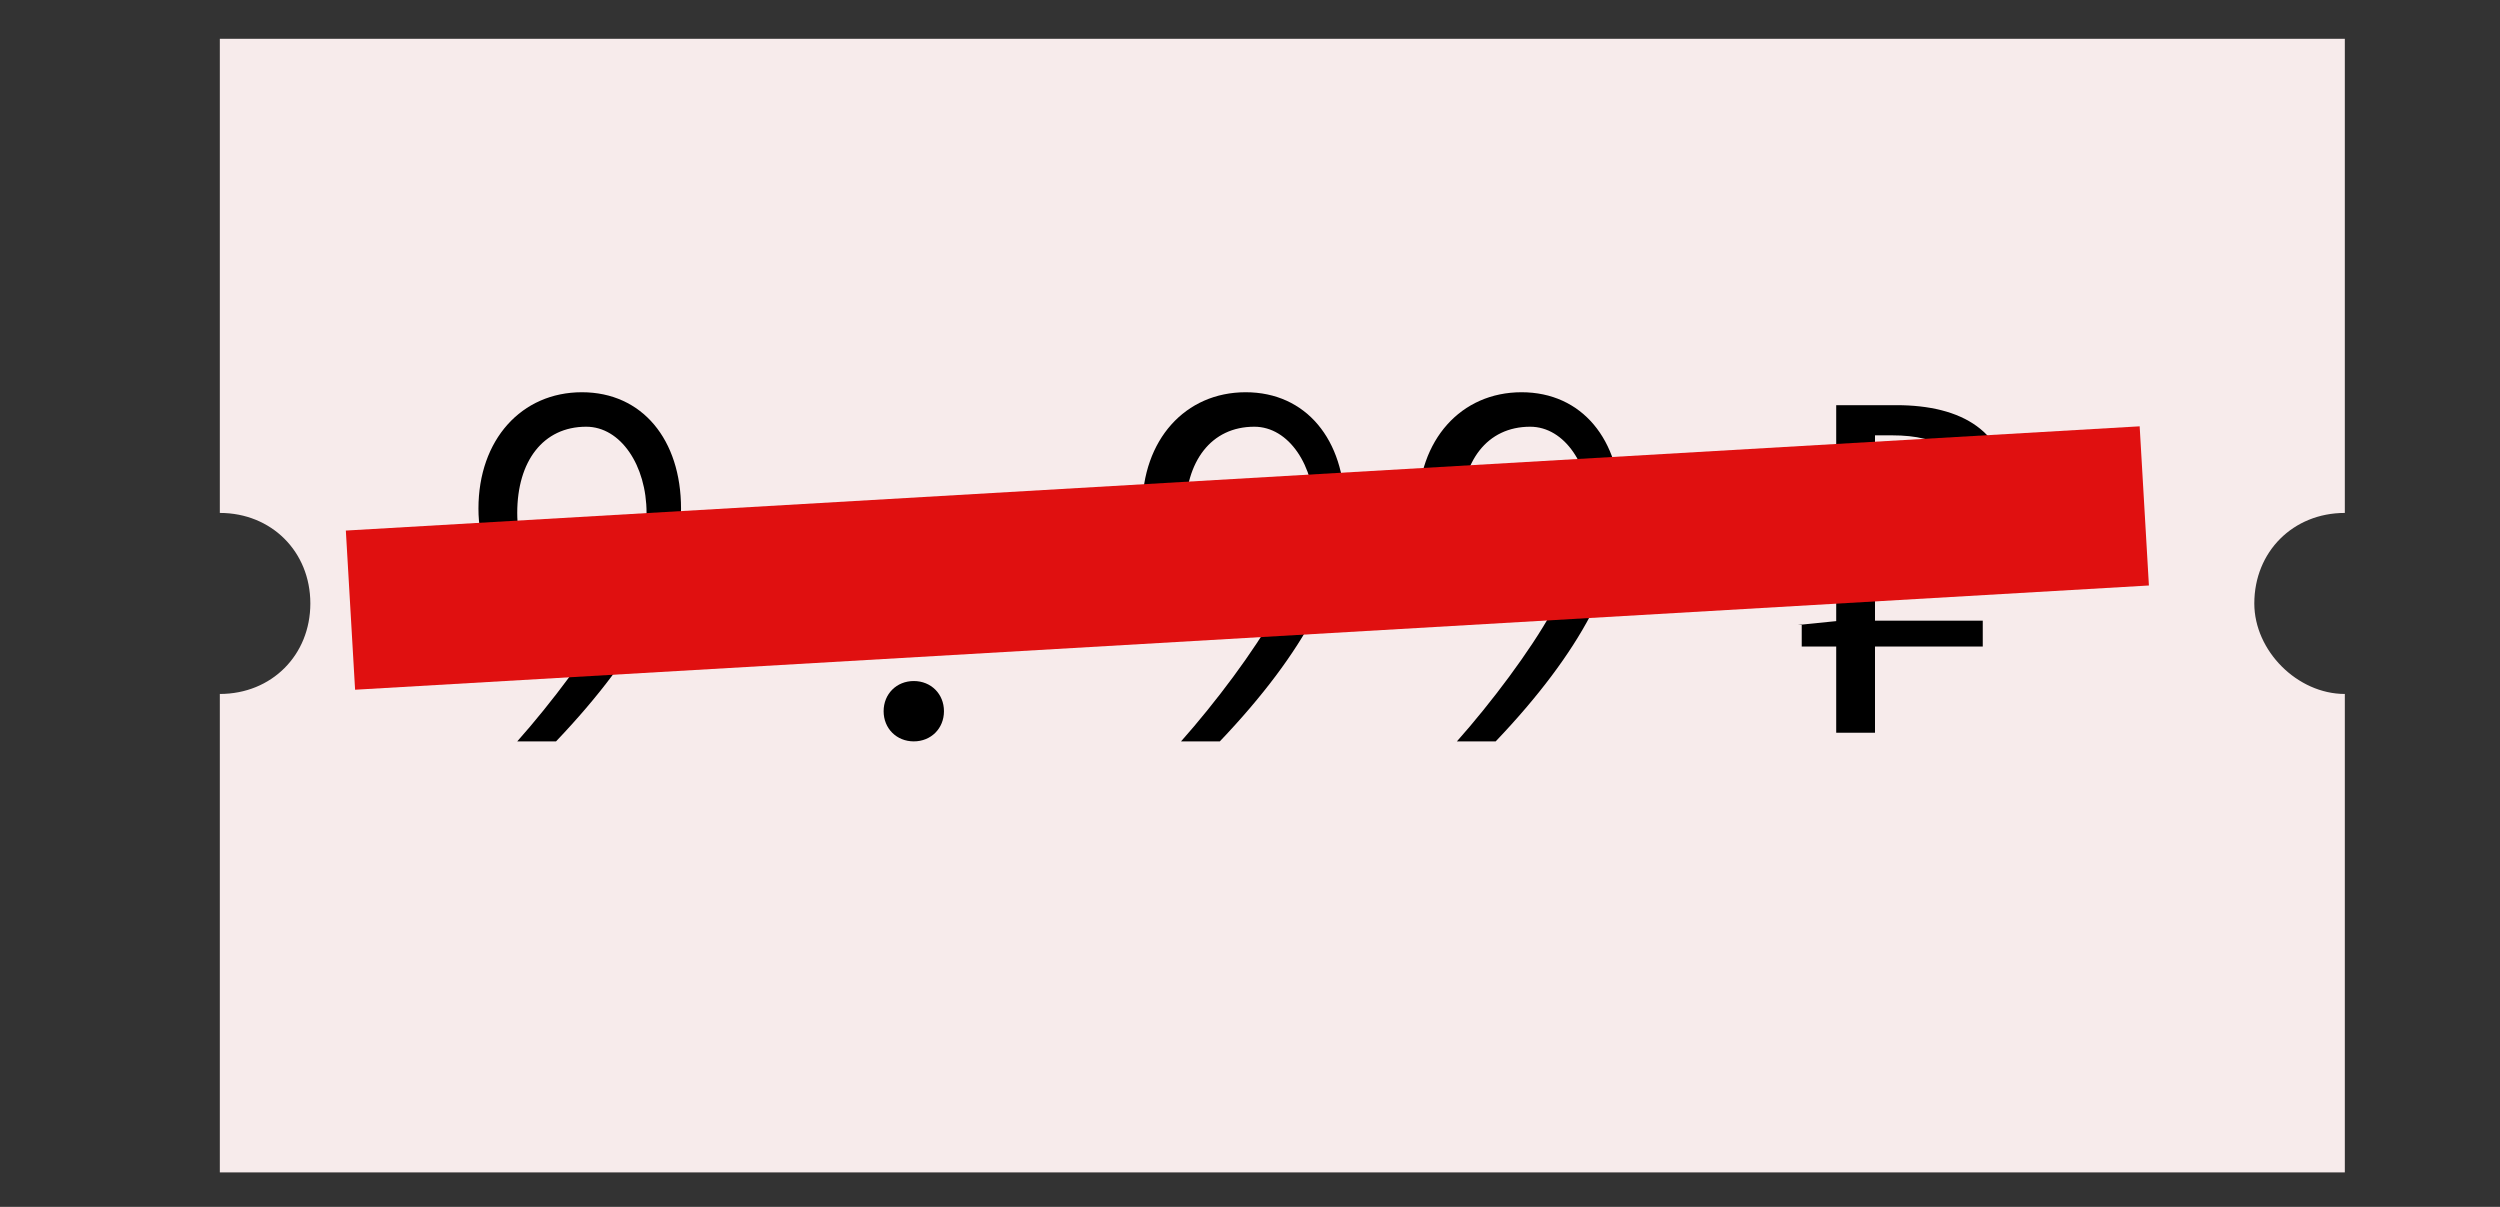 <?xml version="1.0" encoding="UTF-8"?> <!-- Generator: Adobe Illustrator 22.1.0, SVG Export Plug-In . SVG Version: 6.00 Build 0) --> <svg xmlns="http://www.w3.org/2000/svg" xmlns:xlink="http://www.w3.org/1999/xlink" id="Слой_1" x="0px" y="0px" viewBox="0 0 58 28" style="enable-background:new 0 0 58 28;" xml:space="preserve"><rect x="0" y="0" width="58" height="28" fill="#333333" stroke="none"/> <style type="text/css"> .st0{fill:#F7EBEB;} .st1{fill:#E01010;} </style> <path class="st0" d="M52.3,14c0-1.2,0.9-2.1,2.1-2.1v-11H5.1v11c1.2,0,2.1,0.9,2.1,2.1s-0.9,2.1-2.1,2.1v11.1h49.3V16.1 C53.3,16.1,52.3,15.1,52.3,14z"></path> <g> <path d="M12,17.2c0.8-0.9,1.7-2.1,2.2-3c-0.3,0.2-0.6,0.2-0.9,0.2c-1.2,0-2.2-1.1-2.2-2.6c0-1.6,1-2.7,2.4-2.7 c1.4,0,2.3,1.1,2.3,2.7c0,1.5-0.9,3.3-2.9,5.4H12z M12,11.9c0,1.1,0.6,1.9,1.5,1.9c0.9,0,1.5-0.8,1.5-1.9s-0.6-2-1.4-2 C12.6,9.9,12,10.7,12,11.9z"></path> <path d="M21.9,16.5c0,0.4-0.3,0.7-0.7,0.7c-0.4,0-0.7-0.3-0.7-0.7c0-0.4,0.3-0.7,0.7-0.7C21.6,15.8,21.9,16.1,21.9,16.5z"></path> <path d="M27.4,17.2c0.8-0.9,1.7-2.1,2.2-3c-0.3,0.2-0.6,0.2-0.9,0.2c-1.2,0-2.2-1.1-2.2-2.6c0-1.6,1-2.7,2.4-2.7 c1.4,0,2.3,1.1,2.3,2.7c0,1.5-0.9,3.3-2.9,5.4H27.4z M27.5,11.9c0,1.1,0.6,1.9,1.5,1.9c0.9,0,1.5-0.8,1.5-1.9s-0.6-2-1.4-2 C28.1,9.9,27.5,10.7,27.5,11.9z"></path> <path d="M33.8,17.2c0.8-0.9,1.7-2.1,2.2-3c-0.3,0.2-0.6,0.2-0.9,0.2c-1.2,0-2.2-1.1-2.2-2.6c0-1.6,1-2.7,2.4-2.7 c1.4,0,2.3,1.1,2.3,2.7c0,1.5-0.9,3.3-2.9,5.4H33.8z M33.9,11.9c0,1.1,0.6,1.9,1.5,1.9s1.5-0.8,1.5-1.9s-0.6-2-1.4-2 C34.5,9.9,33.9,10.7,33.9,11.9z"></path> <path d="M41.7,13.2l1-0.1H43v0.6h-1.3V13.2z M41.7,14.5l1-0.1h3.3v0.6h-4.2V14.5z M42.5,9.4H44c1.5,0,2.6,0.6,2.6,2.1 c0,1.5-1.2,2.2-2.6,2.2h-0.5v3.3h-0.9V9.4z M43.9,13.2c1.2,0,1.8-0.5,1.8-1.6c0-1.1-0.7-1.5-1.8-1.5h-0.4v3.1H43.9z"></path> </g> <g> <g> <path d="M12.8-13.7c0.8-0.9,1.7-2.1,2.2-3c-0.3,0.2-0.6,0.2-0.9,0.2c-1.2,0-2.2-1.1-2.2-2.6c0-1.6,1-2.7,2.4-2.7 c1.4,0,2.3,1.1,2.3,2.7c0,1.5-0.9,3.3-2.9,5.4H12.8z M12.9-19.1c0,1.1,0.6,1.9,1.5,1.9c0.9,0,1.5-0.8,1.5-1.9s-0.6-2-1.4-2 C13.5-21,12.9-20.2,12.9-19.1z"></path> <path d="M22.8-14.4c0,0.4-0.3,0.7-0.7,0.7c-0.4,0-0.7-0.3-0.7-0.7c0-0.4,0.3-0.7,0.7-0.7C22.5-15.1,22.8-14.8,22.8-14.4z"></path> <path d="M28.3-13.7c0.8-0.9,1.7-2.1,2.2-3c-0.3,0.2-0.6,0.2-0.9,0.2c-1.2,0-2.2-1.1-2.2-2.6c0-1.6,1-2.7,2.4-2.7 c1.4,0,2.3,1.1,2.3,2.7c0,1.5-0.9,3.3-2.9,5.4H28.3z M28.3-19.1c0,1.1,0.6,1.9,1.5,1.9c0.9,0,1.5-0.8,1.5-1.9s-0.6-2-1.4-2 C29-21,28.3-20.2,28.3-19.1z"></path> <path d="M34.7-13.7c0.8-0.9,1.7-2.1,2.2-3c-0.3,0.2-0.6,0.2-0.9,0.2c-1.2,0-2.2-1.1-2.2-2.6c0-1.6,1-2.7,2.4-2.7 c1.4,0,2.3,1.1,2.3,2.7c0,1.5-0.9,3.3-2.9,5.4H34.7z M34.7-19.1c0,1.1,0.6,1.9,1.5,1.9s1.5-0.8,1.5-1.9s-0.6-2-1.4-2 C35.3-21,34.7-20.2,34.7-19.1z"></path> <path d="M42.5-17.7l1-0.1h0.4v0.6h-1.3V-17.7z M42.5-16.4l1-0.1h3.3v0.6h-4.2V-16.4z M43.4-21.5h1.4c1.5,0,2.6,0.6,2.6,2.1 c0,1.5-1.2,2.2-2.6,2.2h-0.5v3.3h-0.9V-21.5z M44.7-17.7c1.2,0,1.8-0.5,1.8-1.6c0-1.1-0.7-1.5-1.8-1.5h-0.4v3.1H44.7z"></path> </g> </g> <rect x="8.1" y="11.1" transform="matrix(0.998 -5.799291e-02 5.799291e-02 0.998 -0.704 1.701)" class="st1" width="41.7" height="3.7"></rect> </svg> 